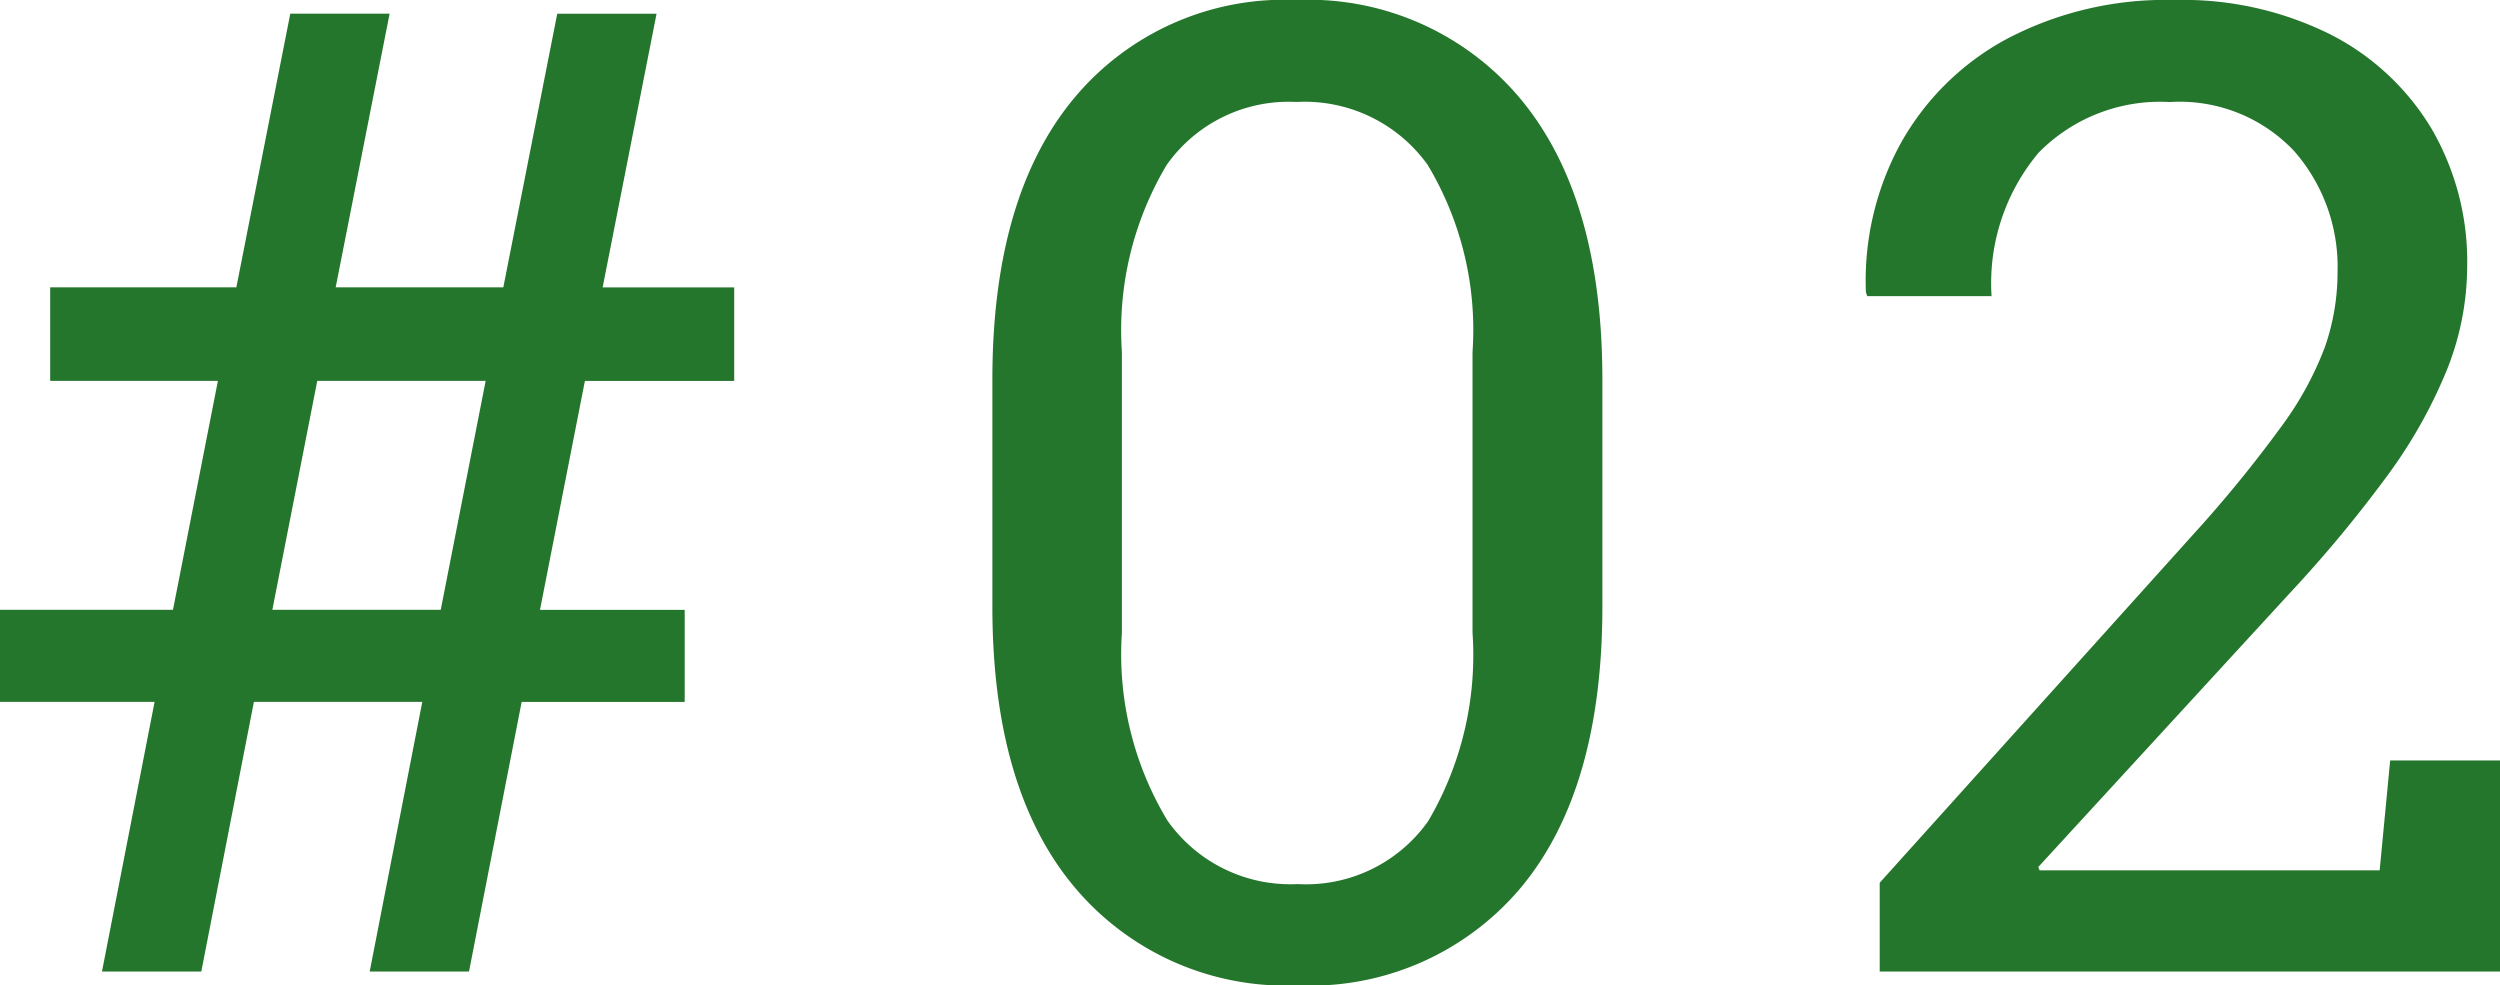 <svg xmlns="http://www.w3.org/2000/svg" width="66.807" height="26.332" viewBox="0 0 66.807 26.332">
  <path id="パス_75895" data-name="パス 75895" d="M-30.925,0l1.406-7.207H-33.65V-9.668h4.623l1.2-6.117h-4.482v-2.5h4.975l1.441-7.312h2.654l-1.441,7.313H-20.2l1.441-7.312h2.654l-1.441,7.313h3.516v2.5h-3.99l-1.2,6.117h3.867v2.461H-19.71L-21.117,0h-2.654l1.406-7.207h-4.5L-28.271,0Zm4.553-9.668h4.5l1.2-6.117h-4.5ZM1.028.369A7.371,7.371,0,0,1-4.931-2.25q-2.2-2.619-2.2-7.506V-15.82q0-4.887,2.18-7.515A7.309,7.309,0,0,1,.993-25.963,7.38,7.38,0,0,1,6.97-23.335q2.2,2.628,2.2,7.515v6.064q0,4.9-2.18,7.515A7.35,7.35,0,0,1,1.028.369Zm0-2.707A3.993,3.993,0,0,0,4.518-4.025,8.748,8.748,0,0,0,5.7-9.053v-7.506a8.567,8.567,0,0,0-1.2-5A4.045,4.045,0,0,0,.993-23.238,3.987,3.987,0,0,0-2.47-21.56a8.616,8.616,0,0,0-1.2,5v7.506A8.606,8.606,0,0,0-2.452-4.034,4.019,4.019,0,0,0,1.028-2.338ZM16.581,0V-2.373l8.385-9.316A34.191,34.191,0,0,0,27.3-14.546,8.785,8.785,0,0,0,28.482-16.7a6.094,6.094,0,0,0,.334-2,4.689,4.689,0,0,0-1.16-3.226,4.2,4.2,0,0,0-3.322-1.31,4.549,4.549,0,0,0-3.507,1.354,5.423,5.423,0,0,0-1.257,3.832H16.247l-.035-.105a7.653,7.653,0,0,1,.932-3.981A7.1,7.1,0,0,1,20-24.935a9.122,9.122,0,0,1,4.456-1.028,8.835,8.835,0,0,1,4.175.923,6.684,6.684,0,0,1,2.7,2.522,7.061,7.061,0,0,1,.949,3.674,7.493,7.493,0,0,1-.554,2.795A13.146,13.146,0,0,1,30.108-13.2a34.733,34.733,0,0,1-2.558,3.076l-6.732,7.33.035.088h9.088l.281-2.936h2.936V0Z" transform="translate(33.65 25.963)" fill="#24762c"/>
</svg>
